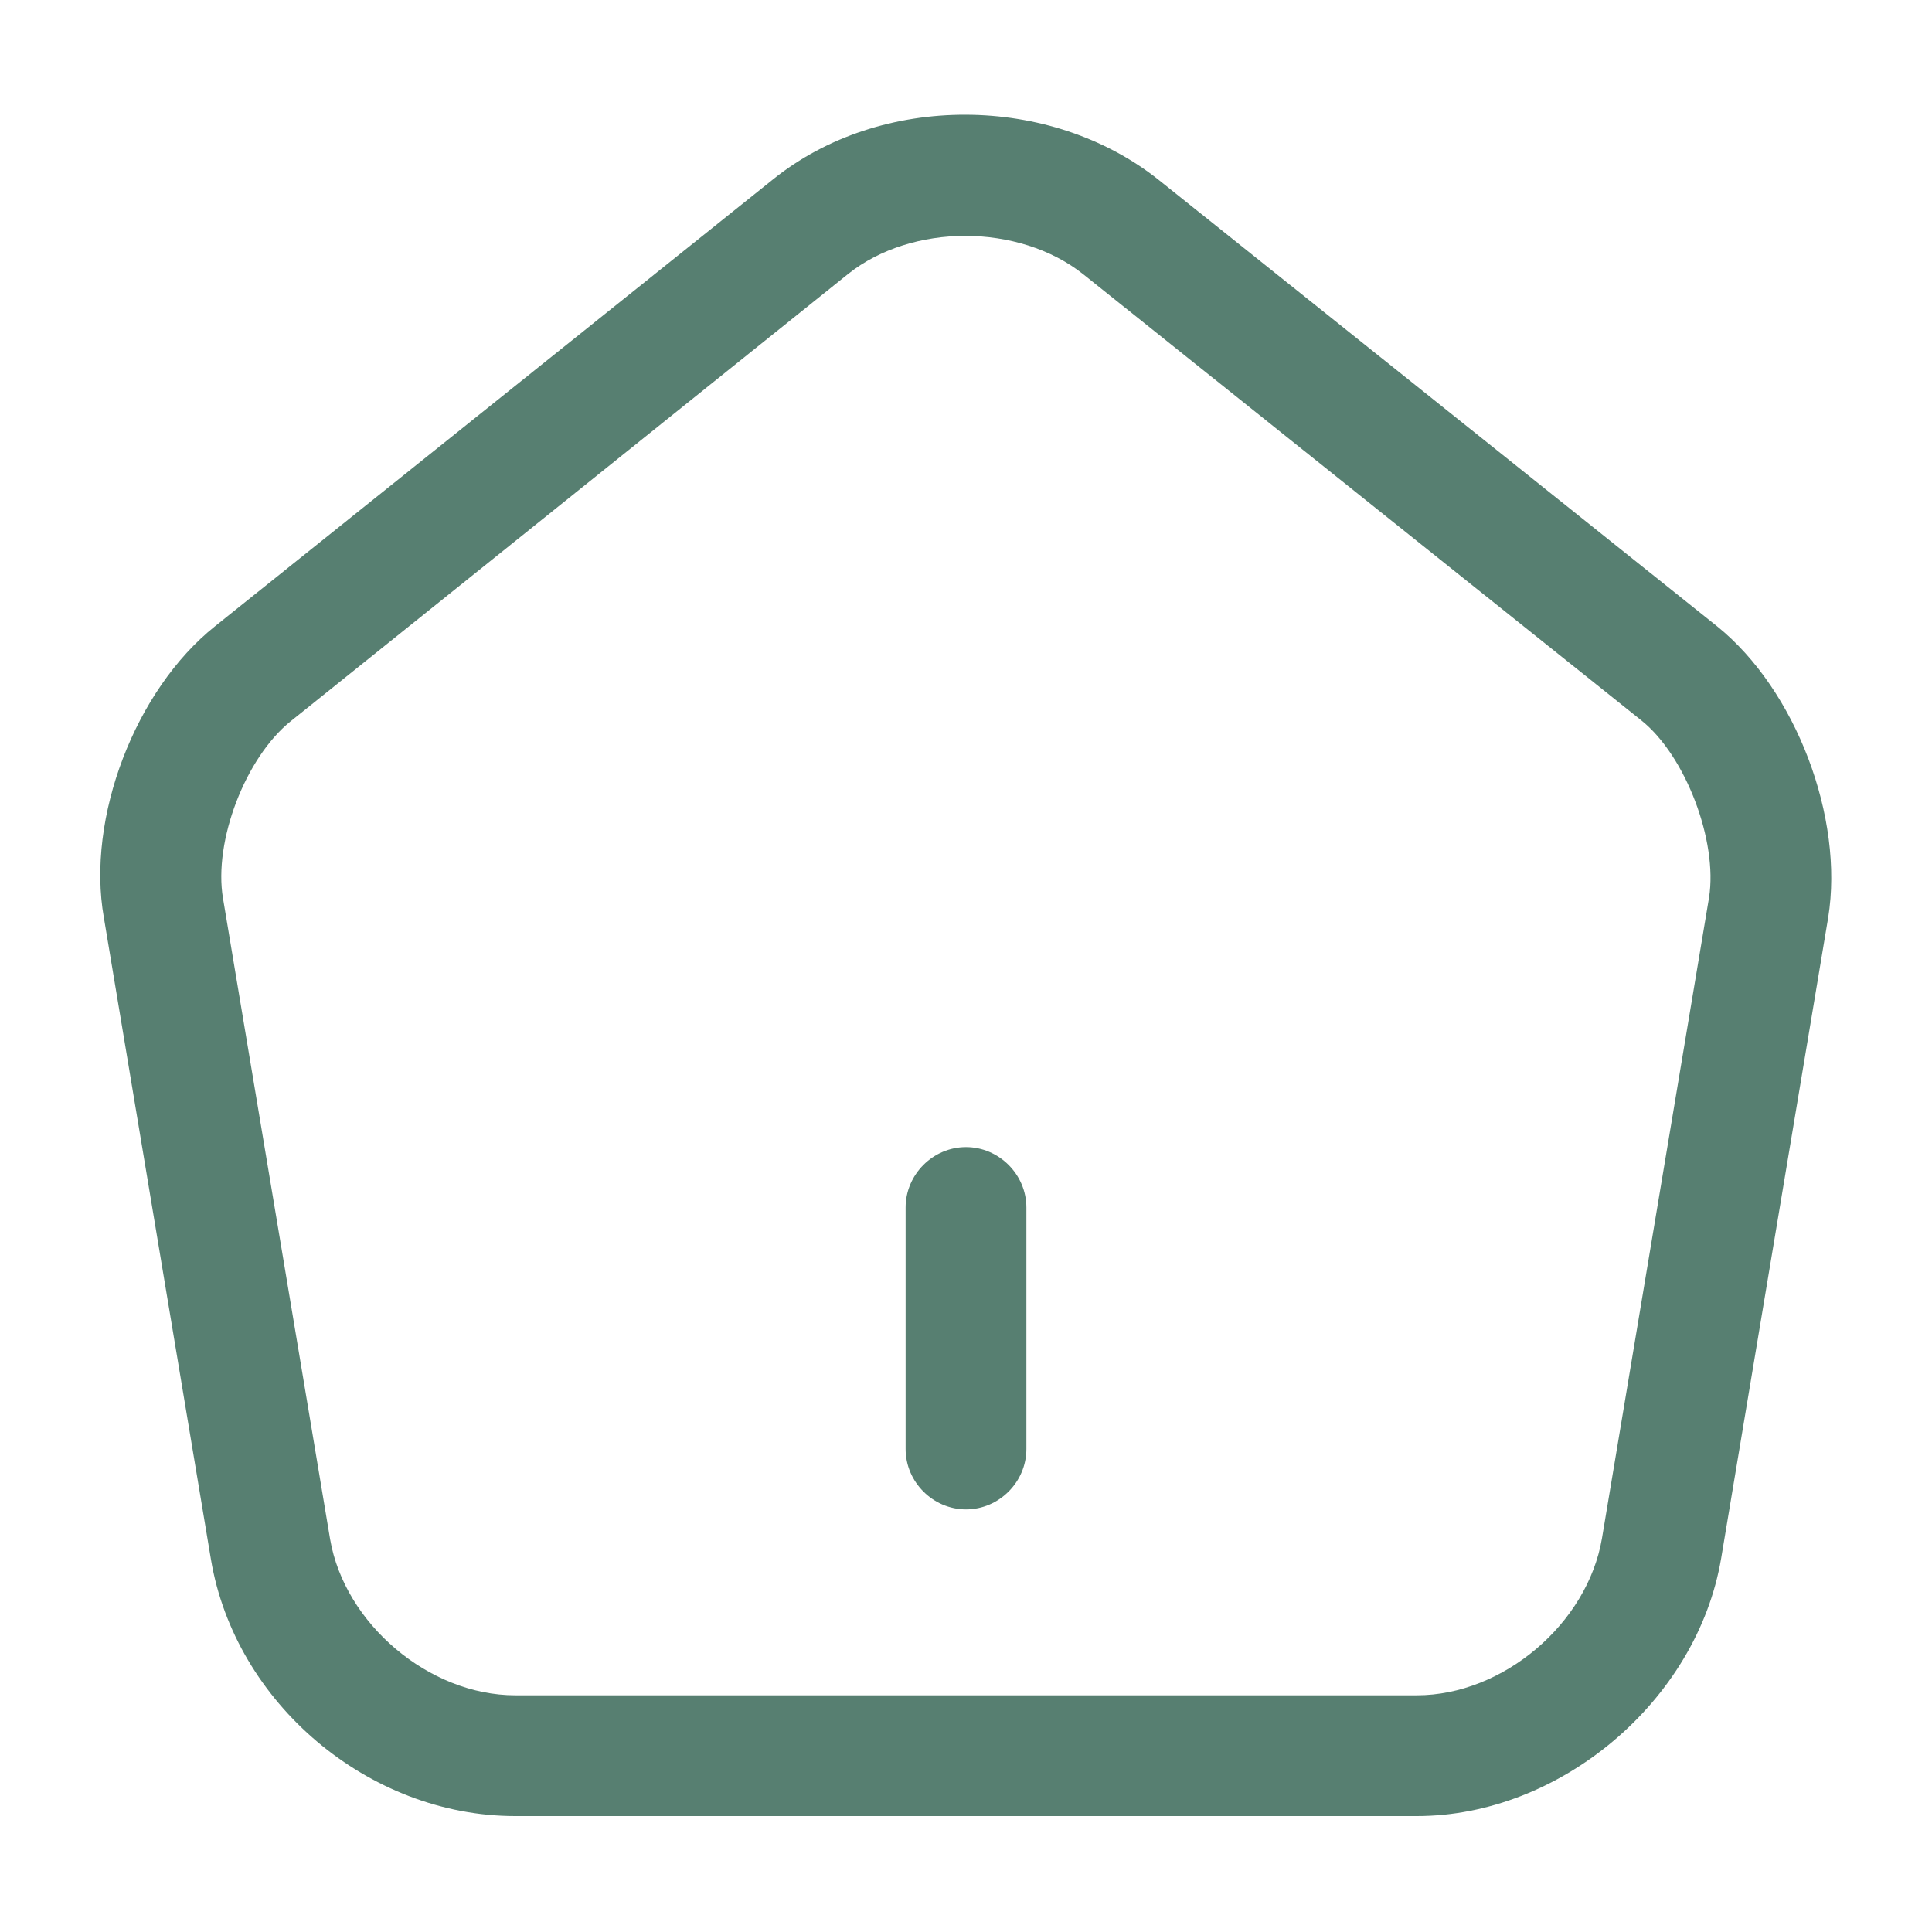<?xml version="1.0" encoding="UTF-8"?> <svg xmlns="http://www.w3.org/2000/svg" width="35" height="35" viewBox="0 0 35 35" fill="none"><path d="M17.5 27.344C16.902 27.344 16.406 26.848 16.406 26.25V21.875C16.406 21.277 16.902 20.781 17.5 20.781C18.098 20.781 18.594 21.277 18.594 21.875V26.25C18.594 26.848 18.098 27.344 17.5 27.344Z" fill="#577F71"></path><path d="M25.667 32.9H9.334C6.68 32.9 4.259 30.858 3.821 28.248L1.882 16.625C1.561 14.817 2.451 12.498 3.894 11.346L14.001 3.252C15.955 1.677 19.032 1.692 21.001 3.267L31.107 11.346C32.536 12.498 33.411 14.817 33.119 16.625L31.18 28.233C30.742 30.815 28.263 32.9 25.667 32.9ZM17.486 4.273C16.713 4.273 15.94 4.506 15.371 4.958L5.265 13.067C4.448 13.723 3.865 15.24 4.04 16.275L5.98 27.883C6.242 29.415 7.773 30.712 9.334 30.712H25.667C27.228 30.712 28.759 29.415 29.021 27.869L30.961 16.26C31.121 15.24 30.538 13.694 29.736 13.052L19.63 4.973C19.046 4.506 18.259 4.273 17.486 4.273Z" fill="#577F71"></path></svg> 